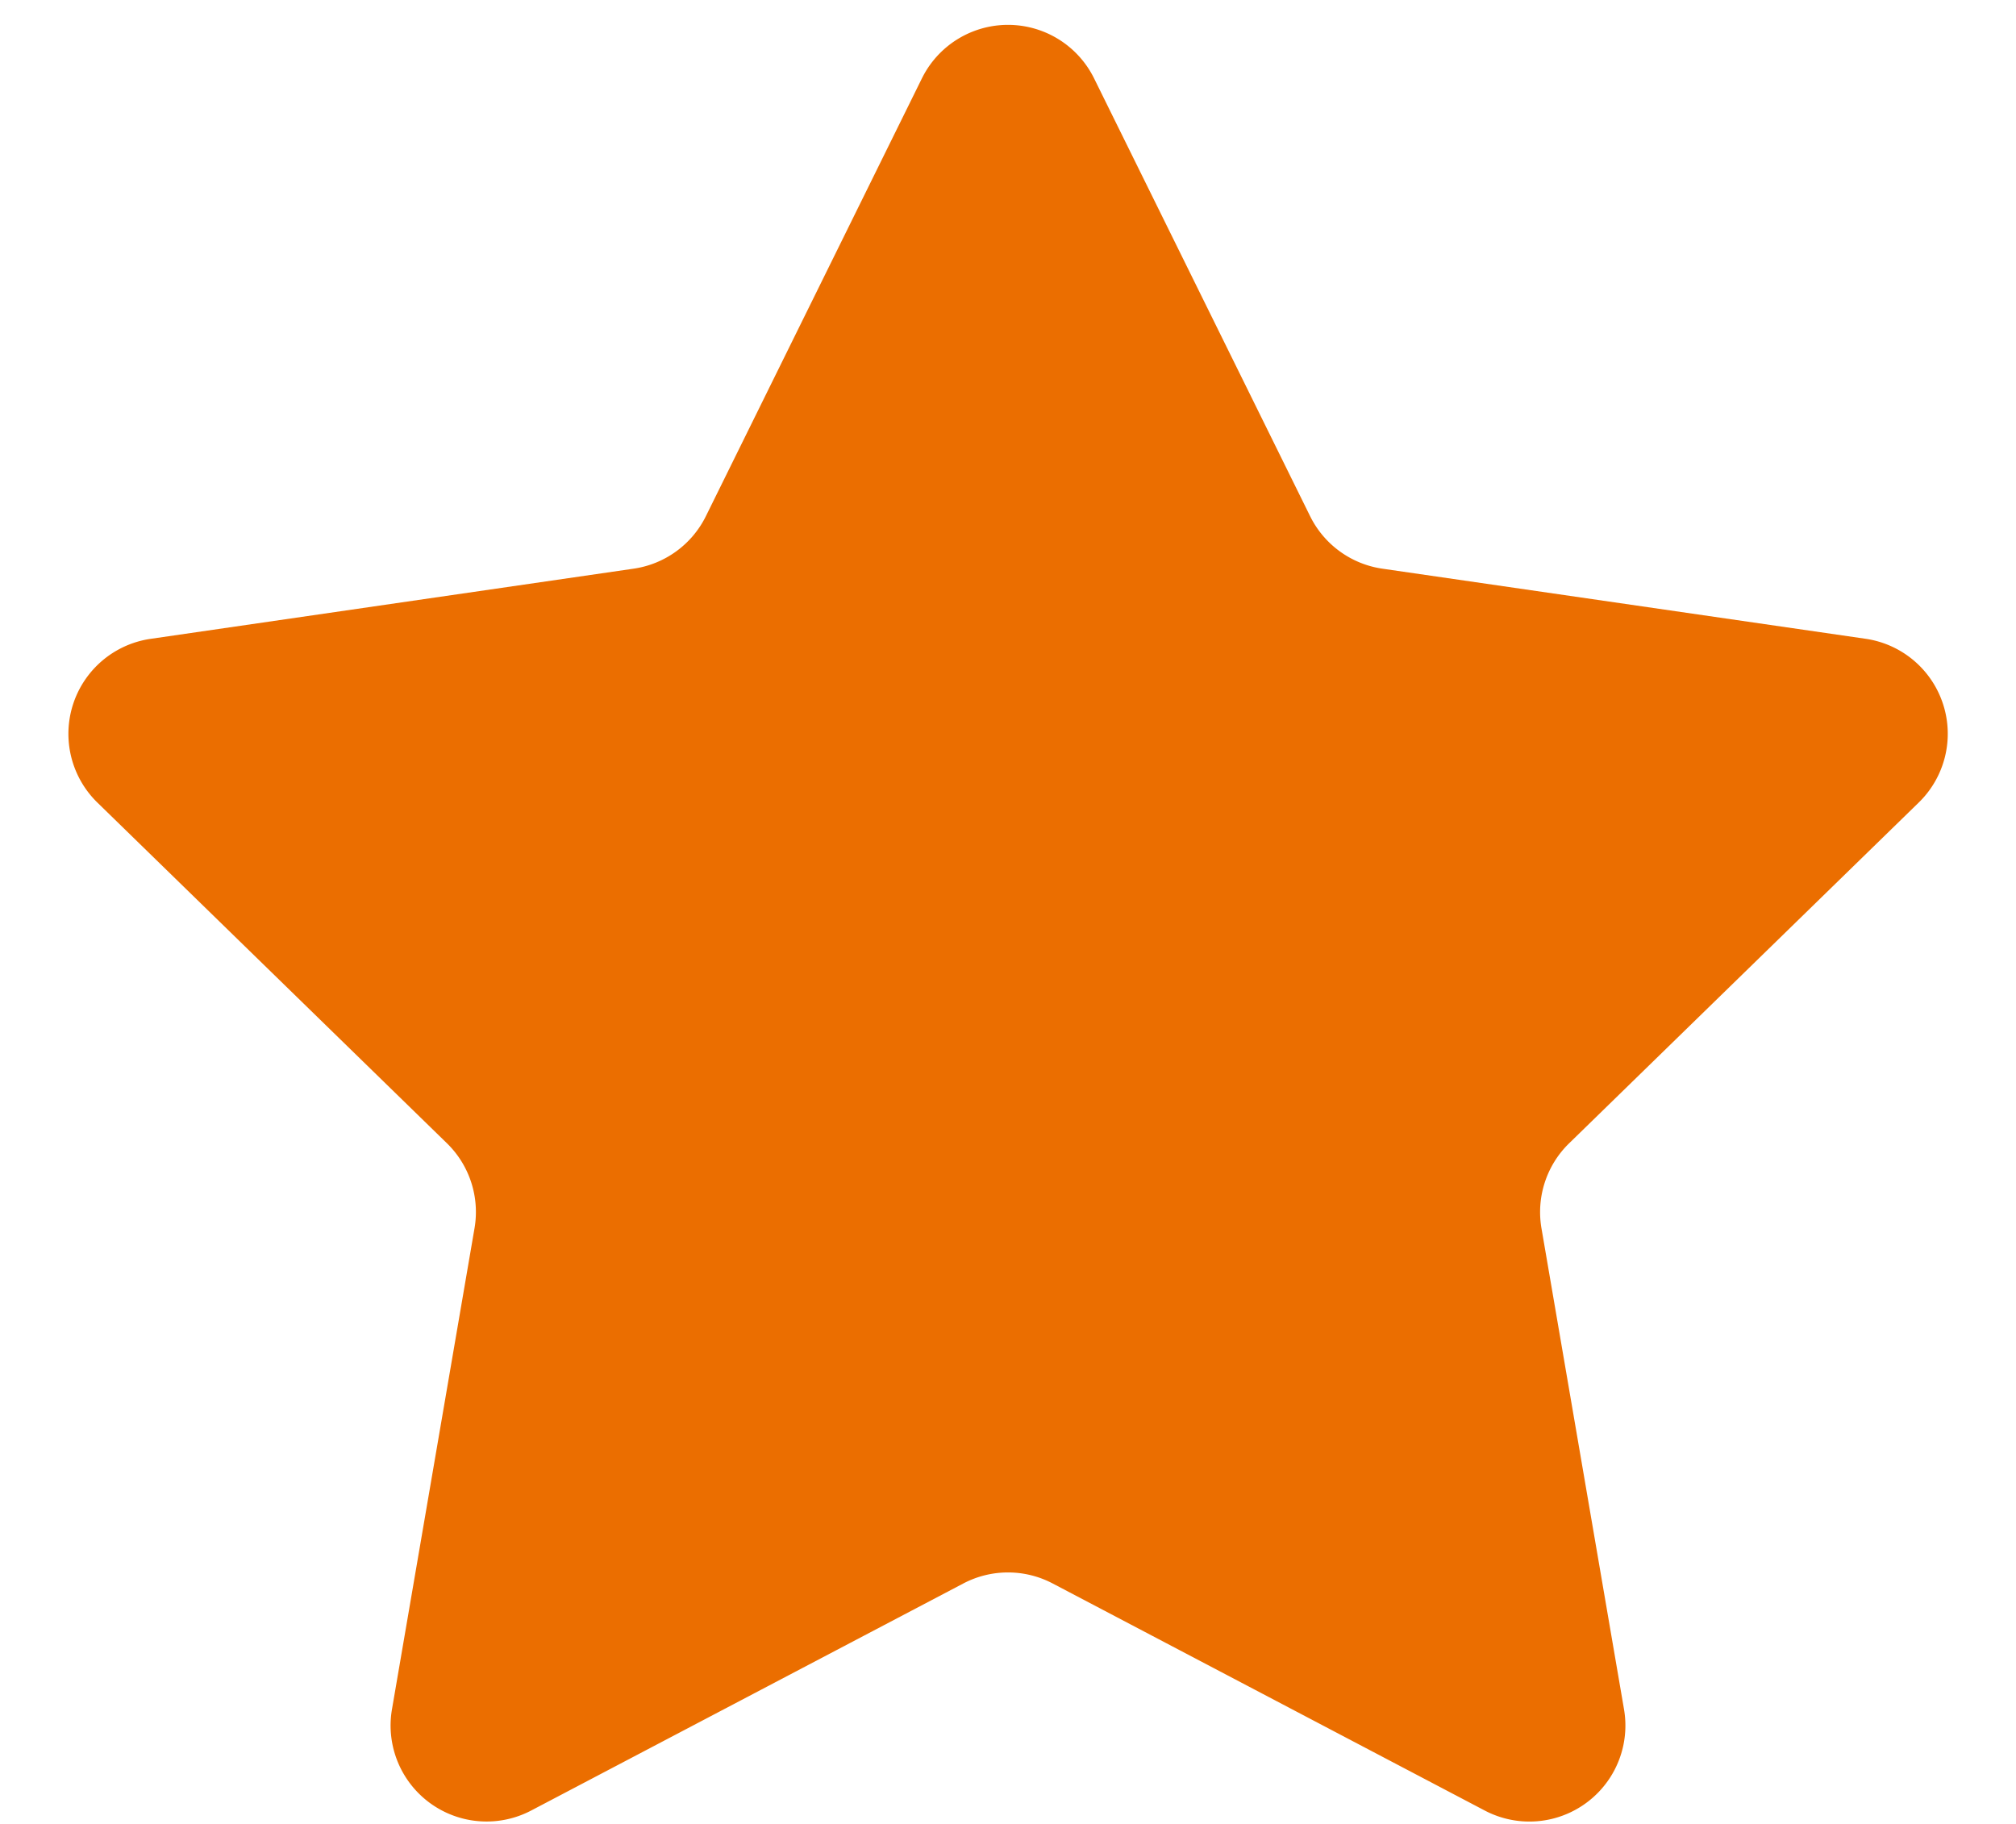 <svg width="21" height="19" fill="none" xmlns="http://www.w3.org/2000/svg"><path d="M9.603.817a1 1 0 011.794 0l2.25 4.56a1 1 0 00.753.547l5.032.73a1 1 0 01.554 1.707l-3.641 3.549a1 1 0 00-.288.885l.86 5.012a1 1 0 01-1.45 1.054l-4.502-2.366a1 1 0 00-.93 0L5.534 18.86a1 1 0 01-1.451-1.054l.86-5.012a1 1 0 00-.288-.885L1.014 8.36a1 1 0 01.554-1.705L6.6 5.924a1 1 0 00.753-.547l2.25-4.56z" fill="#EB6E00"/></svg>